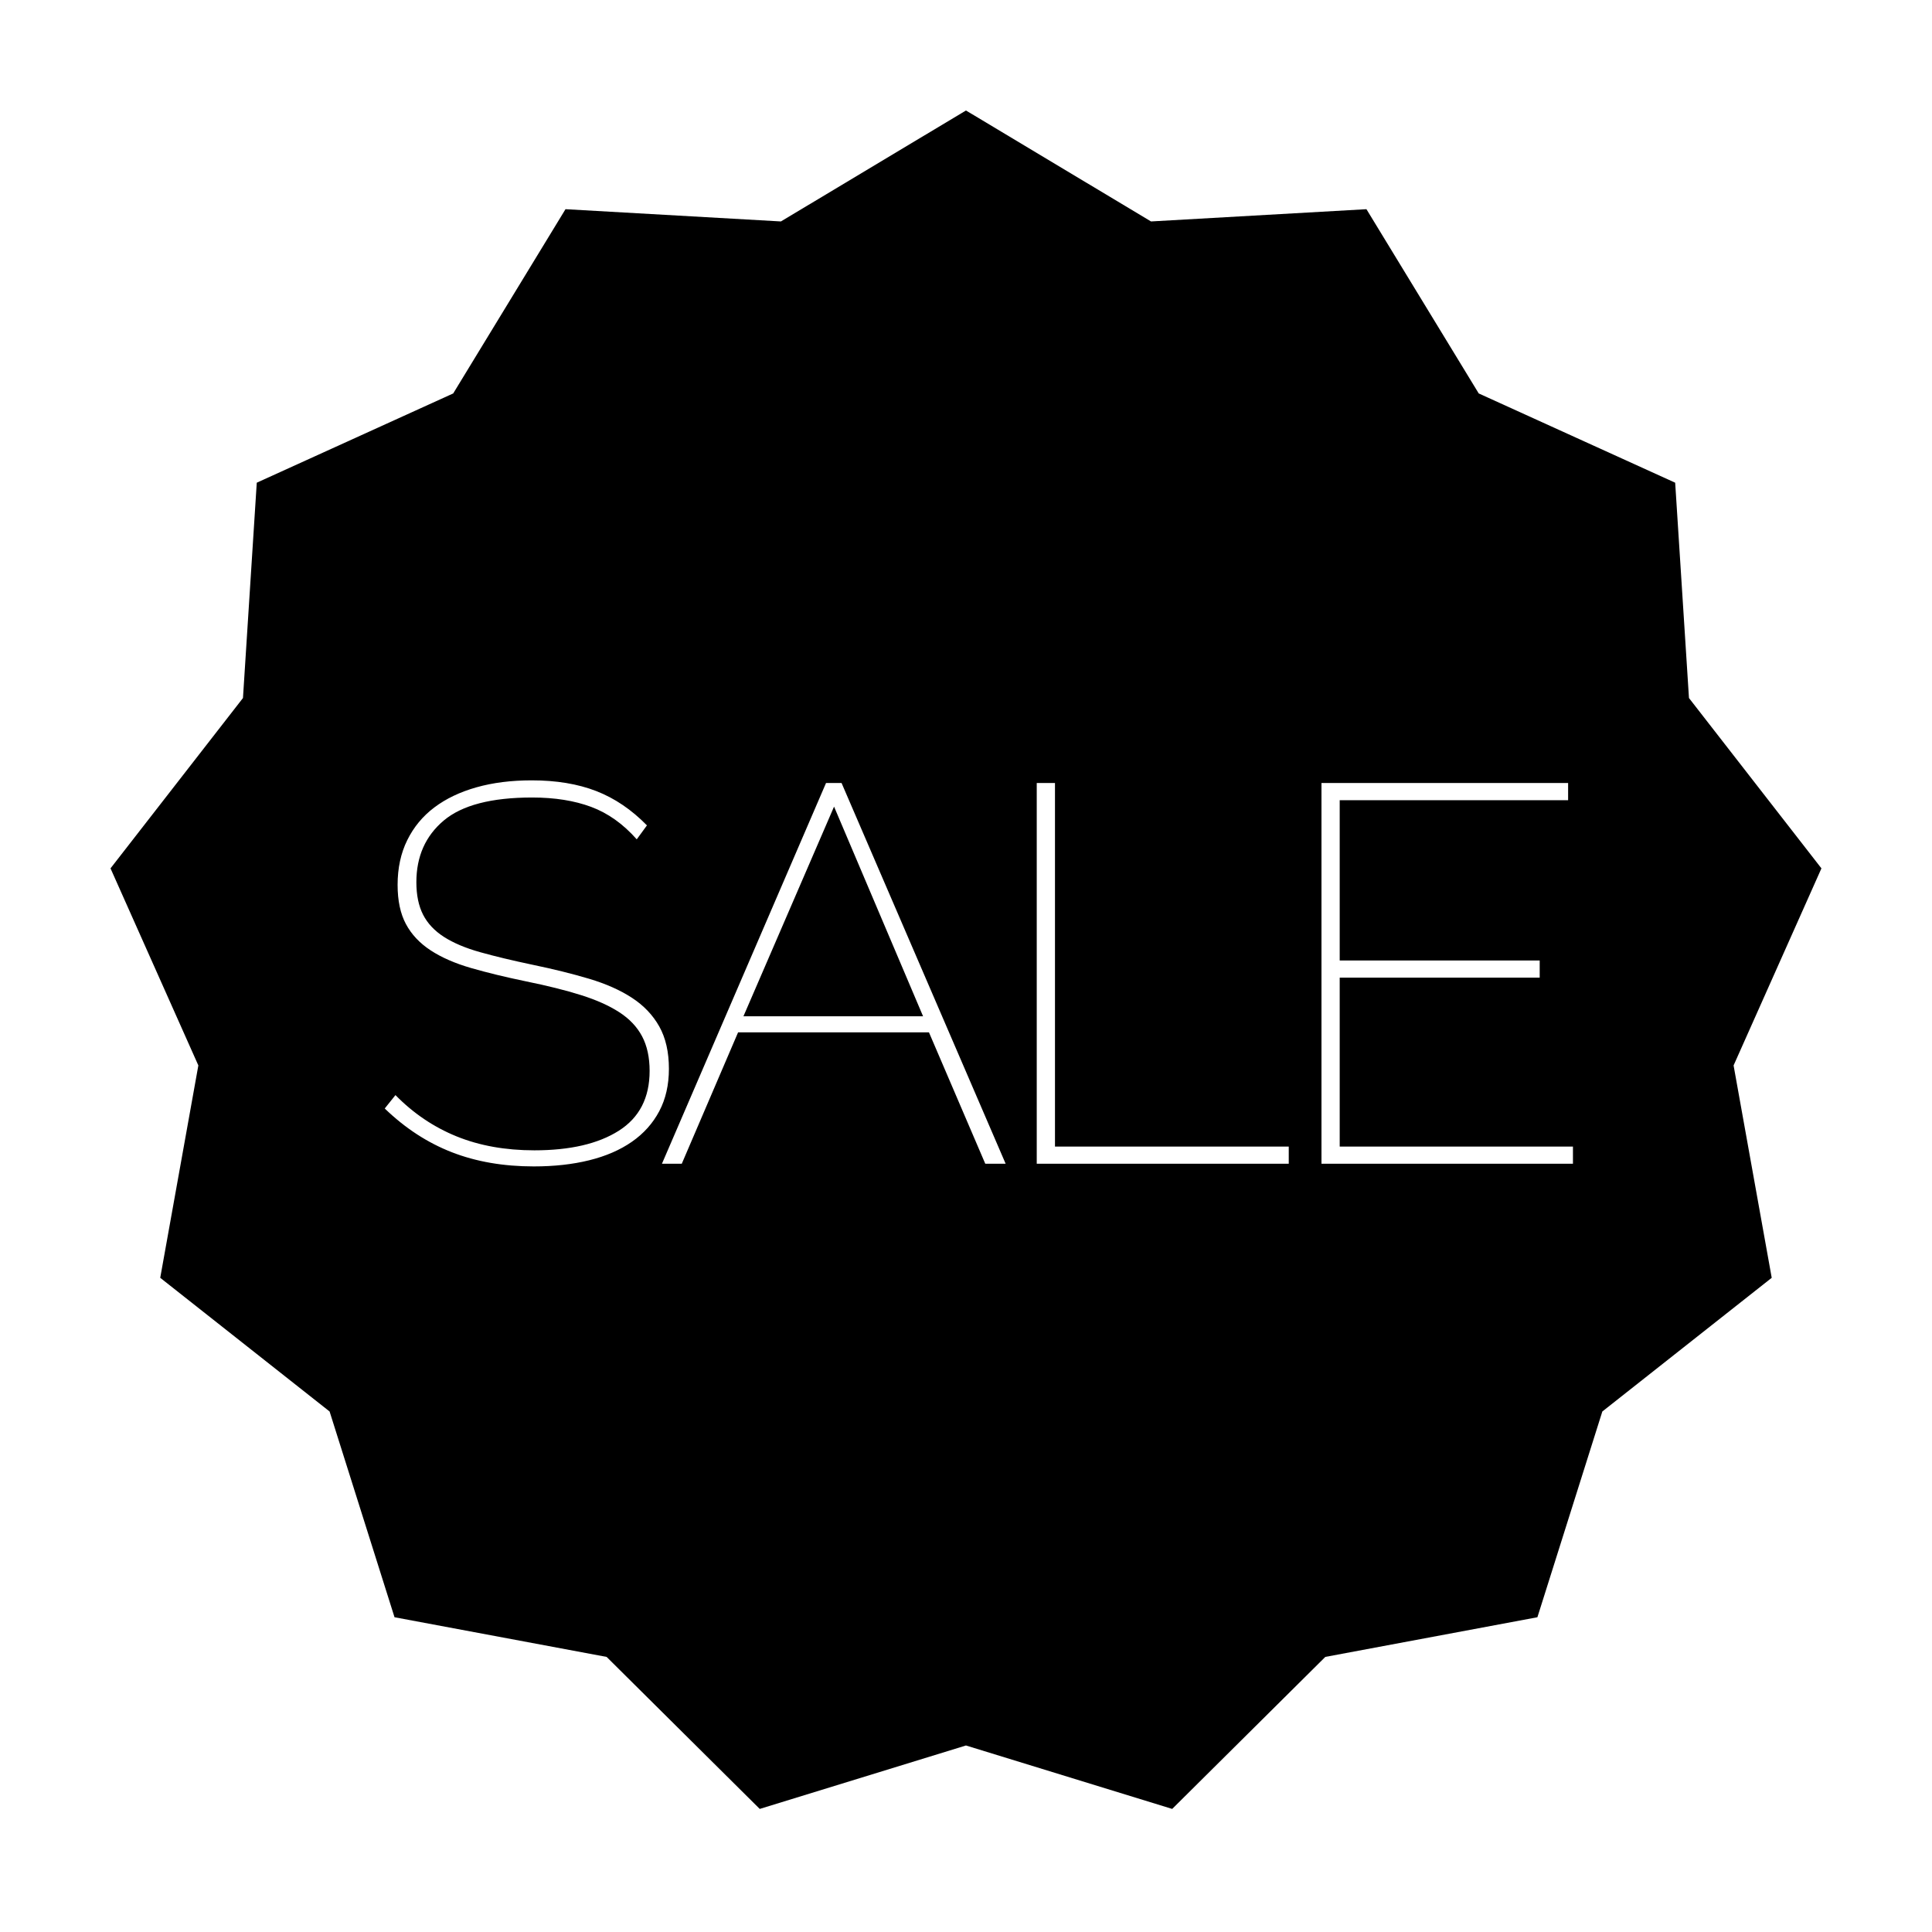 <?xml version="1.0" encoding="UTF-8"?>
<!-- The Best Svg Icon site in the world: iconSvg.co, Visit us! https://iconsvg.co -->
<svg fill="#000000" width="800px" height="800px" version="1.1" viewBox="144 144 512 512" xmlns="http://www.w3.org/2000/svg">
 <path d="m399.99 606.57-54.652 16.812-40.578-40.285-56.207-10.512-17.207-54.527-44.883-35.426 10.102-56.281-23.277-52.227 35.102-45.141 3.656-57.062 52.059-23.656 29.758-48.828 57.09 3.246 49.039-29.402 49.039 29.402 57.09-3.246 29.758 48.828 52.059 23.656 3.656 57.062 35.105 45.141-23.281 52.227 10.105 56.281-44.887 35.426-17.207 54.527-56.207 10.512-40.578 40.285zm-87.246-240.14c-3.602-4.074-7.625-6.938-12.078-8.598-4.453-1.656-9.664-2.484-15.633-2.484-10.797 0-18.613 2.035-23.445 6.109-4.832 4.074-7.246 9.52-7.246 16.34 0 3.41 0.594 6.277 1.777 8.598 1.184 2.32 3.031 4.285 5.539 5.898 2.512 1.609 5.711 2.961 9.594 4.047 3.883 1.09 8.523 2.203 13.926 3.34 5.492 1.137 10.465 2.371 14.918 3.695 4.453 1.328 8.242 3.008 11.367 5.047 3.129 2.035 5.543 4.57 7.25 7.602 1.703 3.031 2.555 6.773 2.555 11.223 0 4.266-0.852 8.008-2.555 11.227-1.707 3.223-4.121 5.922-7.25 8.102-3.125 2.176-6.891 3.812-11.297 4.902-4.402 1.09-9.305 1.633-14.707 1.633-8.051 0-15.297-1.254-21.738-3.766-6.441-2.512-12.363-6.371-17.762-11.582l2.84-3.551c4.738 4.832 10.137 8.477 16.199 10.941 6.062 2.461 12.934 3.695 20.605 3.695 9.473 0 16.934-1.73 22.379-5.188 5.449-3.457 8.172-8.738 8.172-15.844 0-3.602-0.664-6.656-1.988-9.164-1.328-2.512-3.34-4.644-6.039-6.394-2.703-1.754-6.09-3.269-10.16-4.547-4.074-1.281-8.906-2.488-14.496-3.625-5.492-1.137-10.371-2.32-14.637-3.551-4.262-1.234-7.836-2.797-10.727-4.691-2.891-1.895-5.066-4.215-6.535-6.961-1.469-2.75-2.203-6.207-2.203-10.375 0-4.453 0.852-8.406 2.559-11.863 1.703-3.457 4.094-6.348 7.176-8.668 3.078-2.32 6.797-4.098 11.152-5.328 4.359-1.234 9.238-1.848 14.637-1.848 6.535 0 12.242 0.945 17.121 2.84 4.879 1.895 9.355 4.926 13.43 9.094zm6.68 85.969 43.48-100.89h4.121l43.48 100.89h-5.398l-14.922-34.812h-50.586l-14.922 34.812zm45.609-94.637-24.012 55.559h47.602zm53.715 94.637v-100.89h4.832v96.34h61.953v4.547zm142.1-4.547v4.547h-66.645v-100.89h65.363v4.547h-60.531v42.484h53v4.547h-53v44.762z" fill-rule="evenodd"/>
</svg>